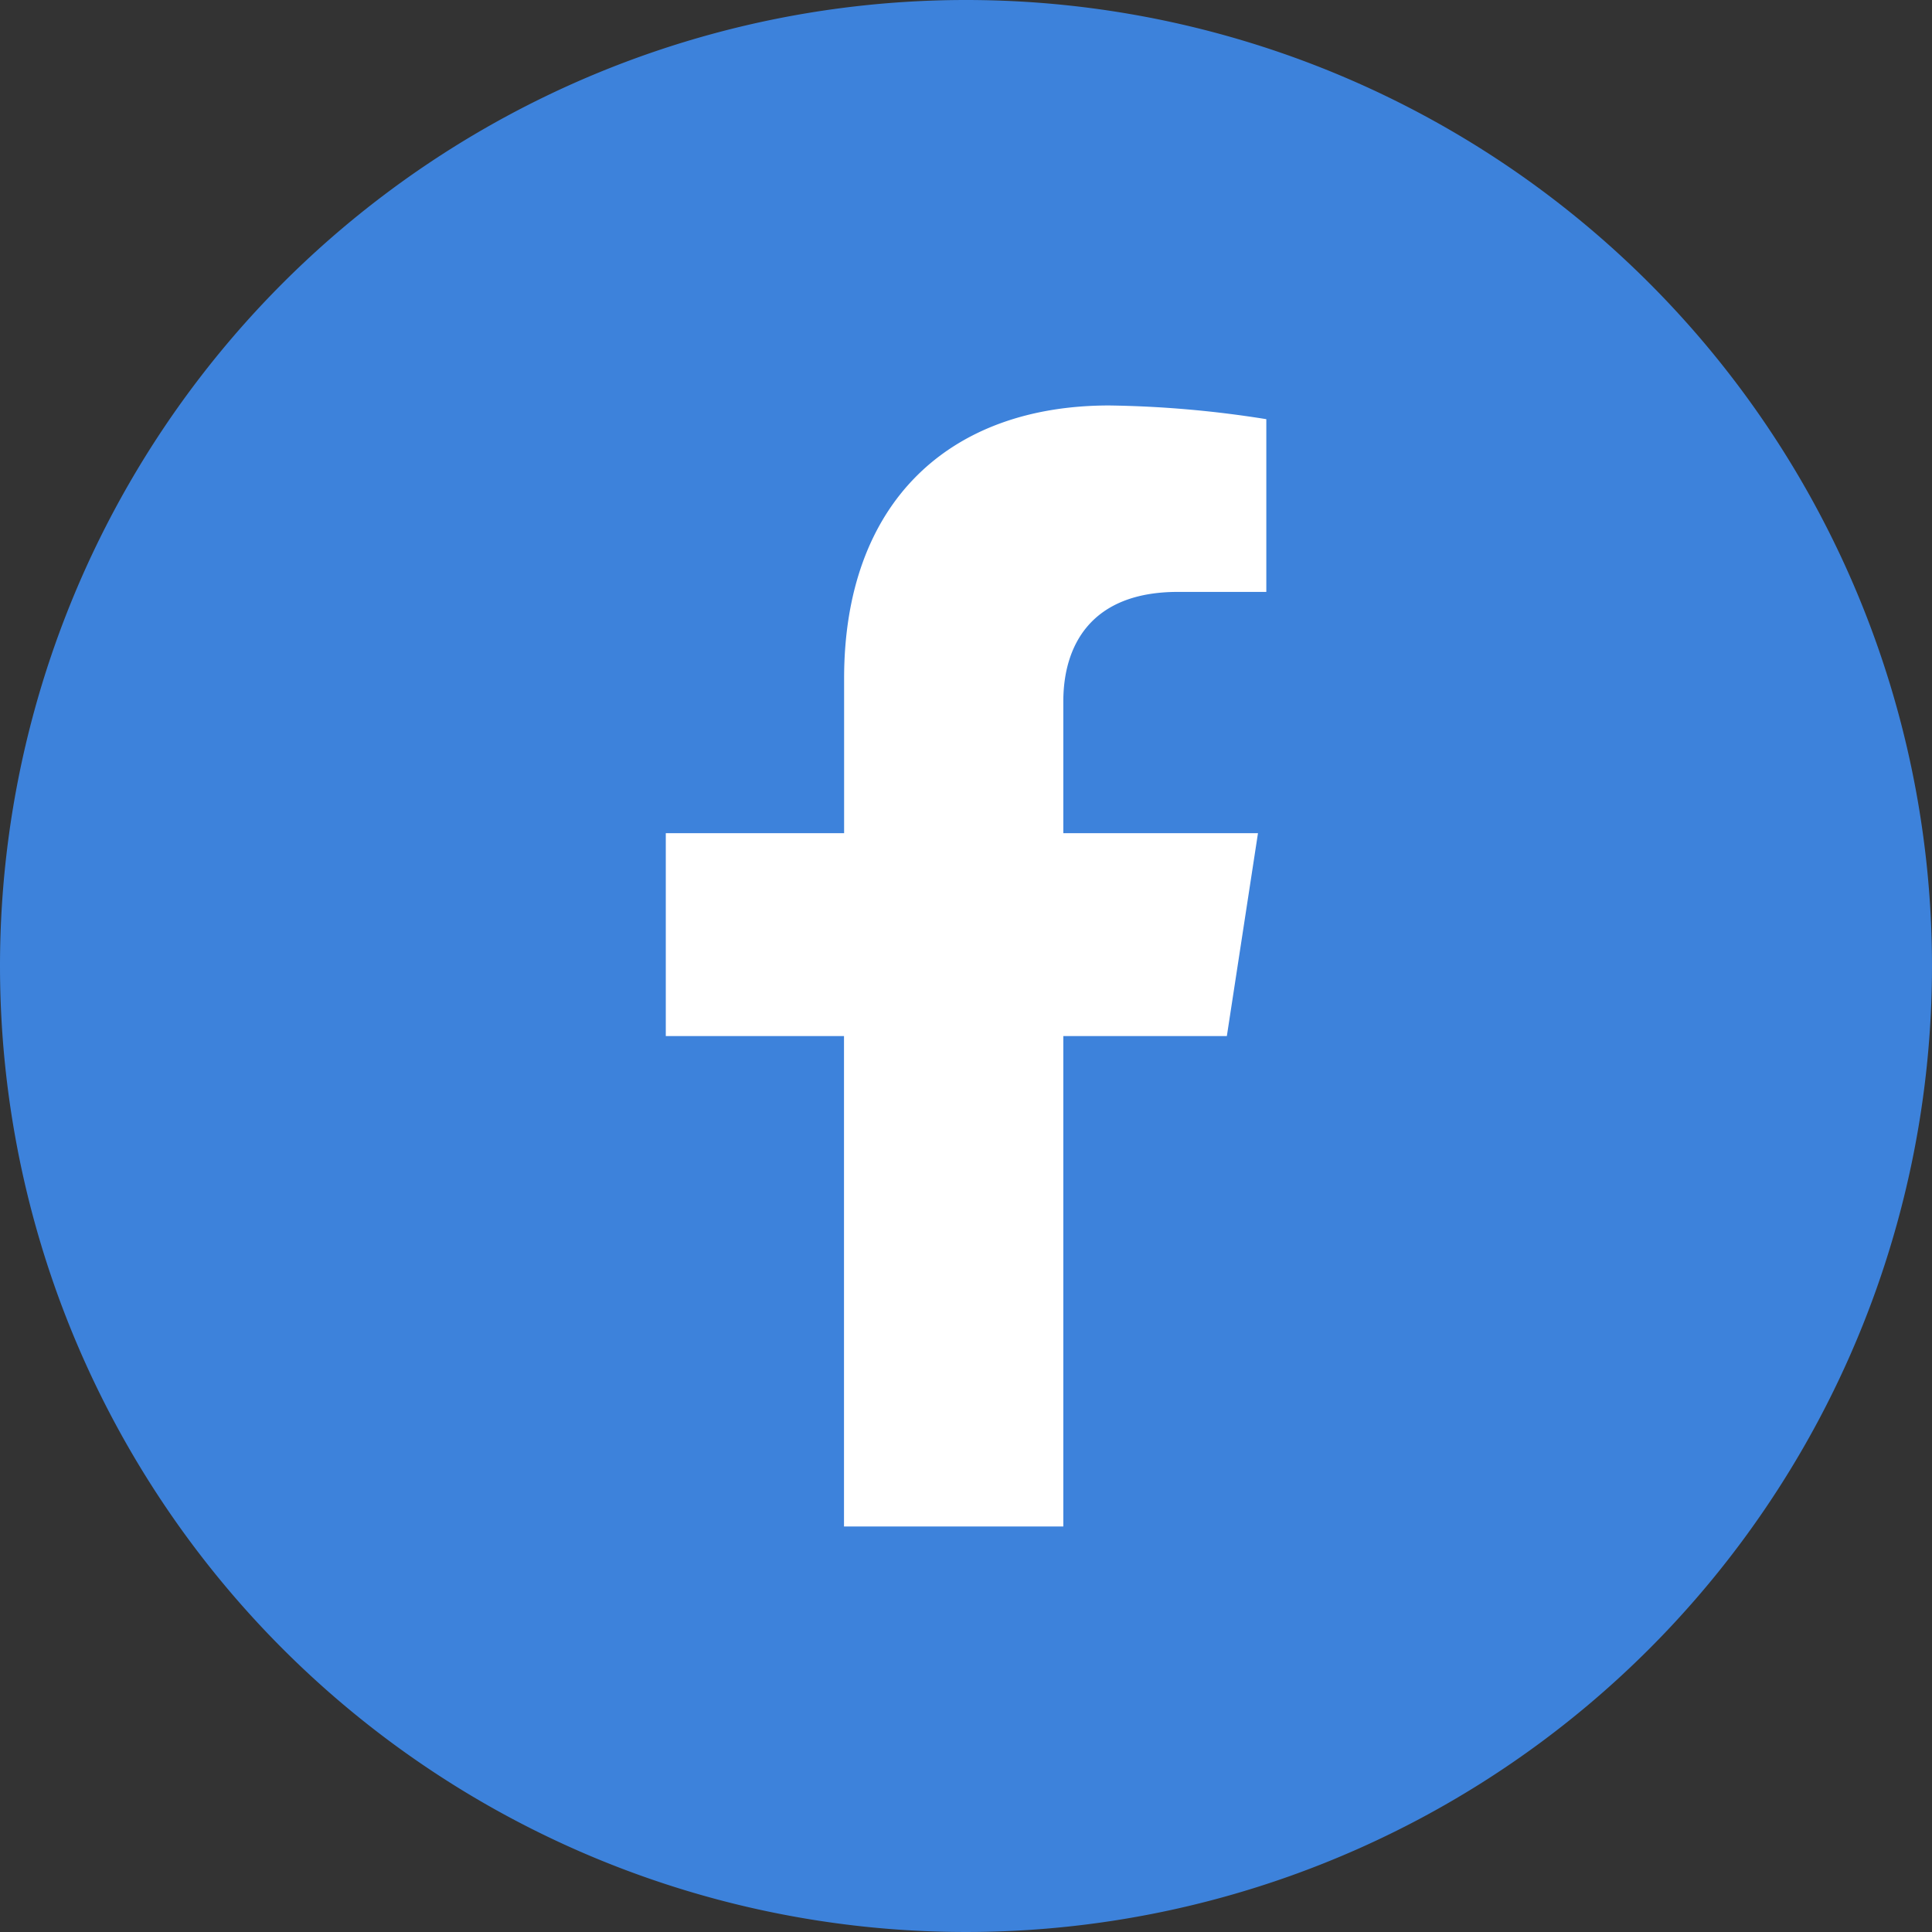 <svg xmlns="http://www.w3.org/2000/svg" width="54" height="54" viewBox="0 0 54 54"><rect x="0" y="0" width="54" height="54" fill="#333333" stroke="none"/><g transform="translate(-635 -851)"><path d="M27,0A27,27,0,1,1,0,27,27,27,0,0,1,27,0Z" transform="translate(635 851)" fill="#3d82db"/><path d="M11.665,4.5l.87-5.671H7.094V-4.85c0-1.551.76-3.064,3.2-3.064h2.474v-4.828a30.167,30.167,0,0,0-4.391-.383c-4.481,0-7.41,2.716-7.41,7.633v4.322H-4.017V4.5H.964V18.208h6.13V4.5Z" transform="translate(657.626 875.458)" fill="#fff"/></g></svg>